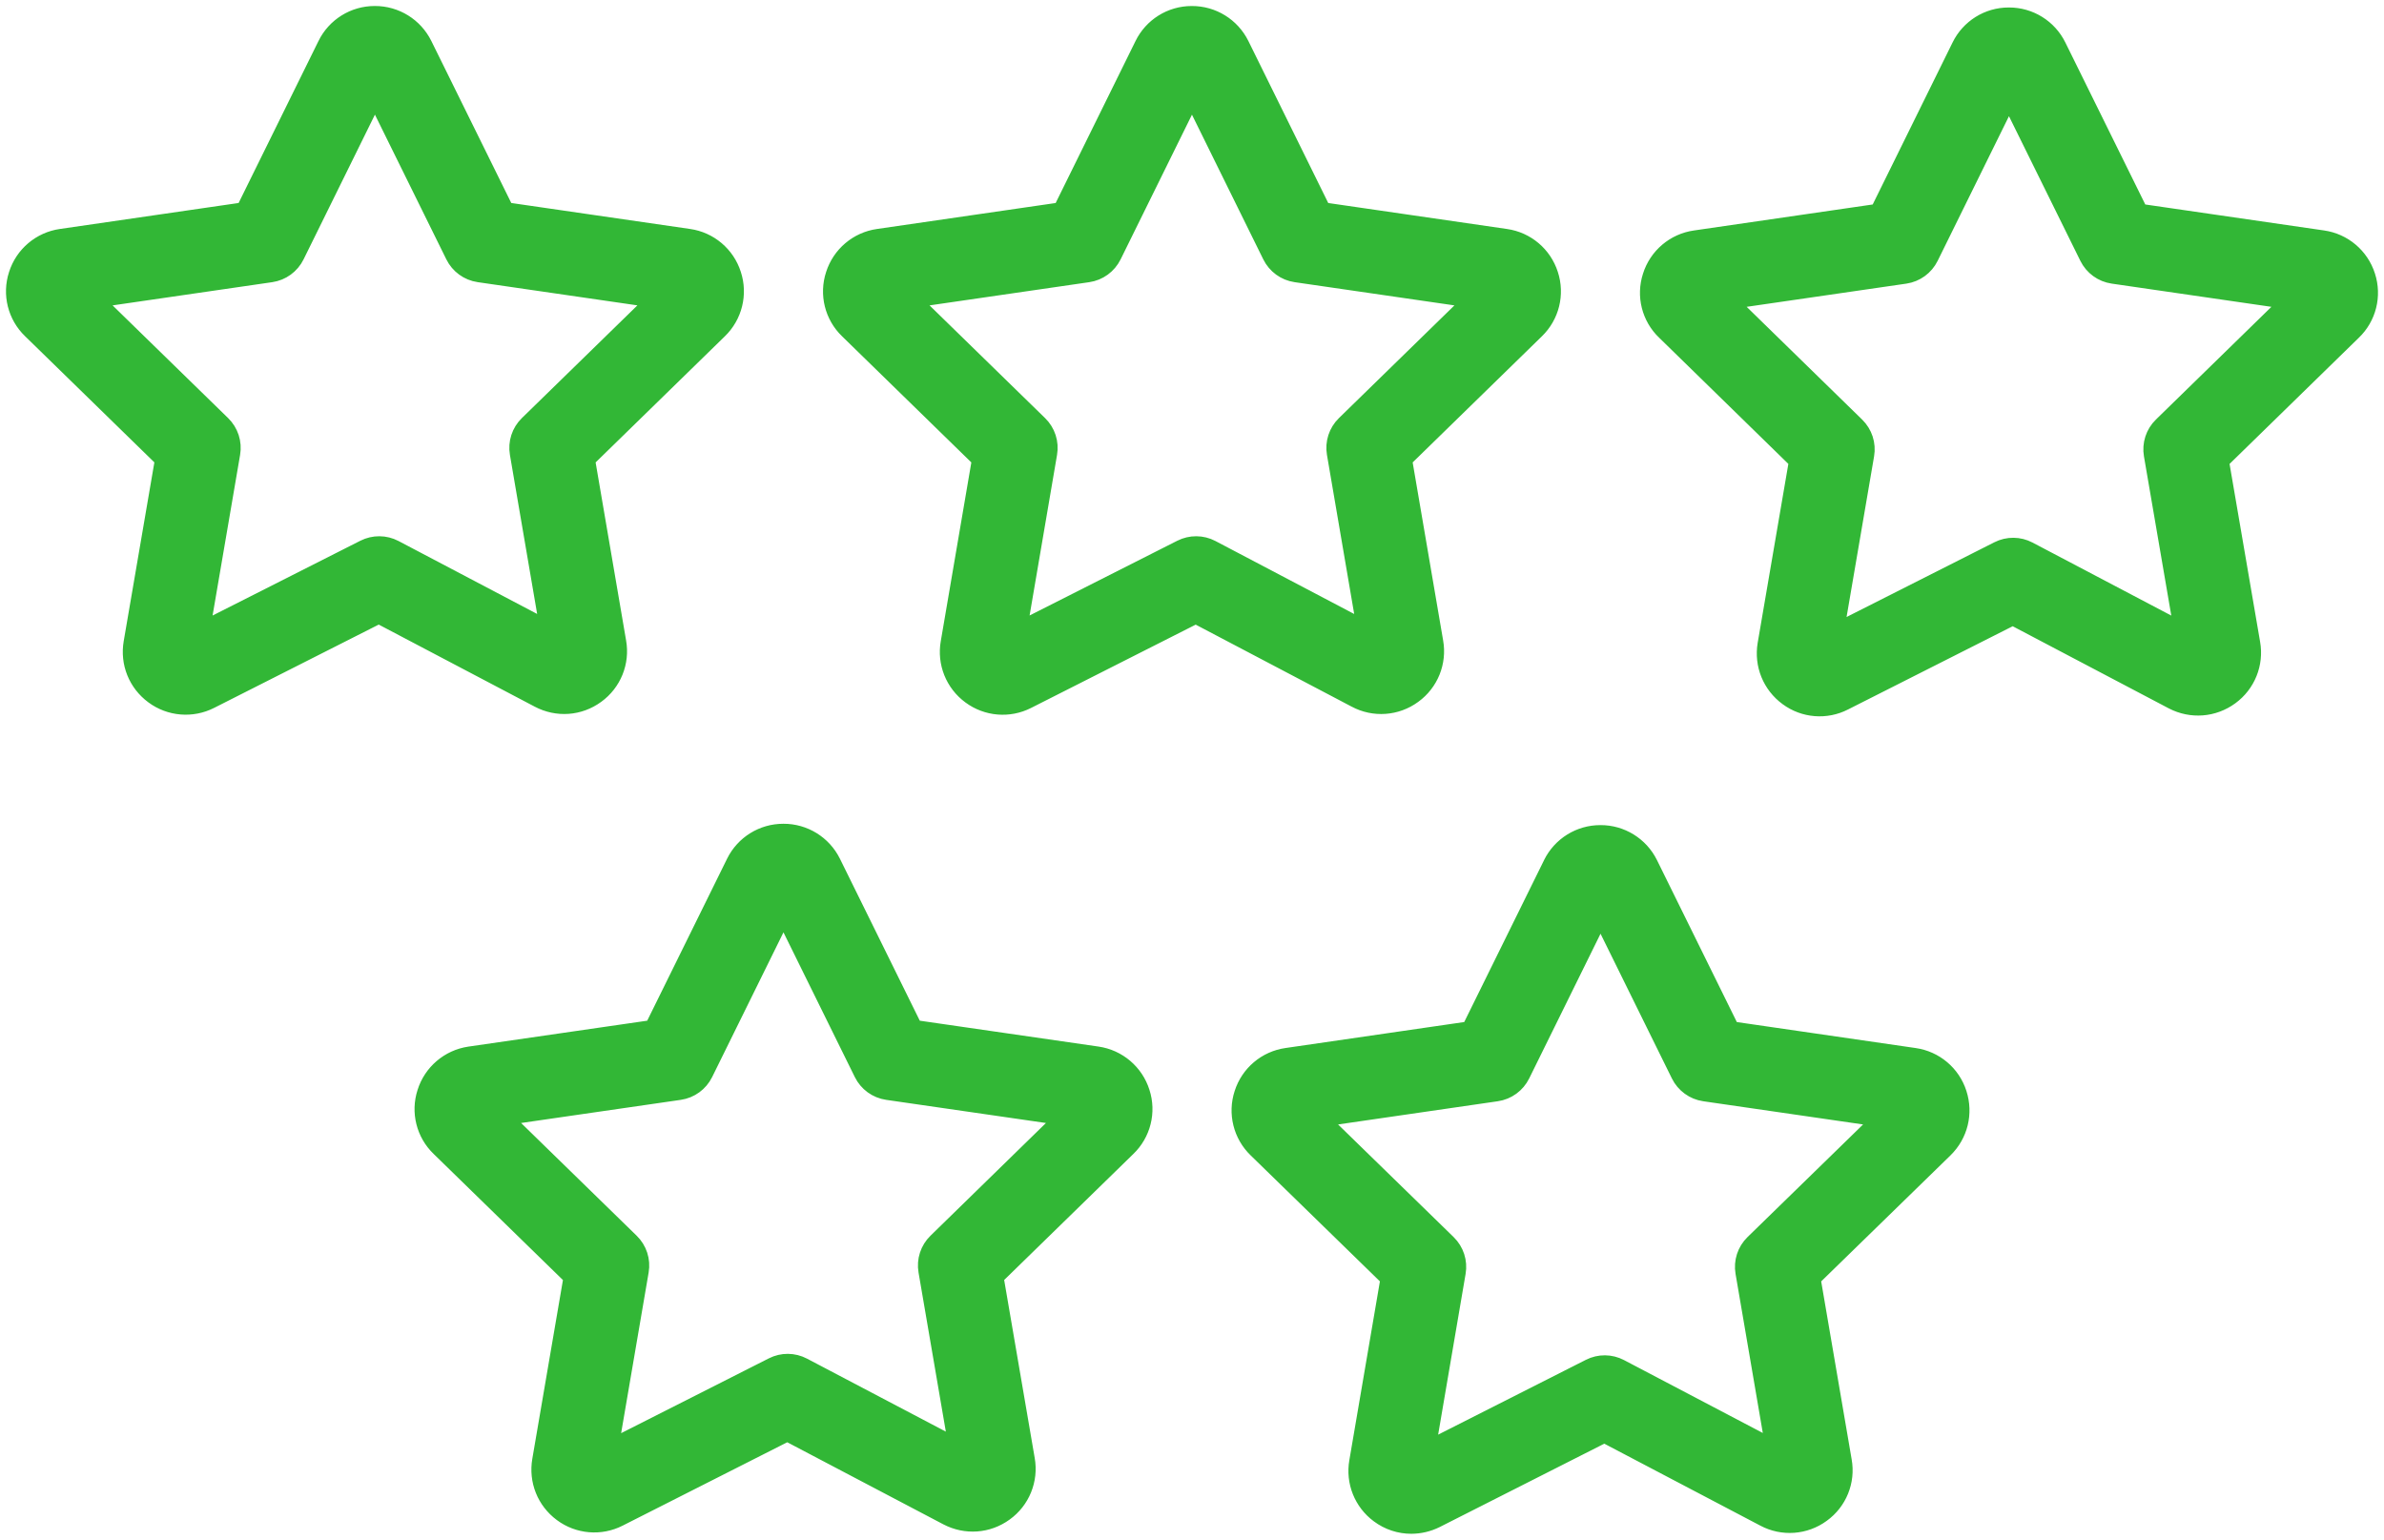<?xml version="1.0" encoding="UTF-8"?> <svg xmlns="http://www.w3.org/2000/svg" viewBox="5951.499 4972.269 99.417 64.214" width="99.417" height="64.214" data-guides="{&quot;vertical&quot;:[],&quot;horizontal&quot;:[]}"><path fill="#32b736" stroke="#32b736" fill-opacity="1" stroke-width="0.5" stroke-opacity="1" color="rgb(51, 51, 51)" fill-rule="evenodd" font-size-adjust="none" id="tSvg11e7468bab3" title="Path 14" d="M 6010.493 5001.338 C 6011.227 5000.809 6011.592 4999.906 6011.433 4999.015C 6011.002 4996.499 6010.572 4993.982 6010.141 4991.466C 6011.968 4989.683 6013.796 4987.899 6015.623 4986.116C 6016.273 4985.488 6016.507 4984.544 6016.225 4983.685C 6015.949 4982.822 6015.204 4982.193 6014.307 4982.066C 6011.779 4981.699 6009.251 4981.331 6006.723 4980.964C 6005.593 4978.672 6004.463 4976.379 6003.333 4974.087C 6002.932 4973.278 6002.106 4972.767 6001.203 4972.77C 6001.2 4972.77 6001.196 4972.77 6001.193 4972.77C 6000.291 4972.77 5999.468 4973.285 5999.074 4974.096C 5997.945 4976.385 5996.817 4978.675 5995.688 4980.964C 5993.161 4981.331 5990.634 4981.699 5988.107 4982.066C 5987.208 4982.193 5986.462 4982.825 5986.187 4983.69C 5985.906 4984.547 5986.14 4985.488 5986.789 4986.114C 5988.617 4987.898 5990.446 4989.682 5992.274 4991.466C 5991.842 4993.993 5991.41 4996.52 5990.978 4999.047C 5990.821 4999.932 5991.181 5000.829 5991.906 5001.361C 5992.626 5001.895 5993.586 5001.976 5994.385 5001.569C 5996.711 5000.392 5999.038 4999.214 6001.364 4998.037C 6003.571 4999.197 6005.777 5000.358 6007.984 5001.518C 6008.785 5001.946 6009.761 5001.876 6010.493 5001.338ZM 6000.709 4995.042 C 5998.508 4996.156 5996.306 4997.27 5994.105 4998.384C 5994.514 4995.988 5994.924 4993.593 5995.333 4991.197C 5995.416 4990.716 5995.256 4990.225 5994.907 4989.885C 5993.18 4988.2 5991.453 4986.515 5989.726 4984.83C 5992.114 4984.483 5994.501 4984.136 5996.889 4983.789C 5997.372 4983.719 5997.79 4983.414 5998.006 4982.976C 5999.073 4980.813 6000.139 4978.649 6001.206 4976.486C 6002.272 4978.649 6003.339 4980.813 6004.405 4982.976C 6004.621 4983.414 6005.039 4983.719 6005.522 4983.789C 6007.911 4984.136 6010.299 4984.483 6012.688 4984.83C 6010.961 4986.515 6009.235 4988.2 6007.508 4989.885C 6007.159 4990.226 6006.999 4990.717 6007.082 4991.198C 6007.489 4993.576 6007.896 4995.953 6008.303 4998.331C 6006.225 4997.238 6004.146 4996.145 6002.068 4995.052C 6001.643 4994.829 6001.137 4994.826 6000.709 4995.042ZM 6050.299 4983.749 C 6050.024 4982.885 6049.278 4982.254 6048.38 4982.127C 6045.852 4981.76 6043.323 4981.392 6040.795 4981.025C 6039.665 4978.734 6038.534 4976.444 6037.404 4974.153C 6037.006 4973.341 6036.179 4972.828 6035.275 4972.831C 6035.273 4972.831 6035.271 4972.831 6035.269 4972.831C 6034.366 4972.829 6033.541 4973.344 6033.146 4974.157C 6032.017 4976.446 6030.889 4978.736 6029.76 4981.025C 6027.232 4981.393 6024.704 4981.76 6022.176 4982.128C 6021.274 4982.255 6020.526 4982.889 6020.253 4983.758C 6019.975 4984.613 6020.212 4985.551 6020.861 4986.172C 6022.689 4987.957 6024.517 4989.743 6026.345 4991.528C 6025.911 4994.058 6025.478 4996.588 6025.044 4999.118C 6024.894 5000.012 6025.255 5000.899 6025.985 5001.433C 6026.703 5001.964 6027.661 5002.041 6028.455 5001.632C 6030.781 5000.456 6033.108 4999.28 6035.434 4998.104C 6037.642 4999.266 6039.851 5000.428 6042.059 5001.59C 6042.871 5002.01 6043.831 5001.937 6044.568 5001.397C 6045.297 5000.866 6045.66 4999.966 6045.503 4999.078C 6045.071 4996.562 6044.639 4994.045 6044.207 4991.529C 6046.034 4989.745 6047.862 4987.962 6049.689 4986.178C 6050.343 4985.553 6050.58 4984.609 6050.299 4983.749ZM 6041.578 4989.946 C 6041.228 4990.287 6041.069 4990.779 6041.152 4991.259C 6041.561 4993.639 6041.969 4996.018 6042.378 4998.398C 6040.3 4997.304 6038.221 4996.211 6036.143 4995.117C 6035.718 4994.893 6035.211 4994.889 6034.782 4995.106C 6032.579 4996.22 6030.377 4997.333 6028.174 4998.447C 6028.584 4996.051 6028.995 4993.655 6029.405 4991.259C 6029.488 4990.778 6029.329 4990.287 6028.979 4989.946C 6027.253 4988.261 6025.527 4986.575 6023.801 4984.89C 6026.188 4984.543 6028.574 4984.197 6030.961 4983.85C 6031.444 4983.78 6031.862 4983.475 6032.078 4983.037C 6033.144 4980.874 6034.21 4978.712 6035.276 4976.549C 6036.343 4978.712 6037.411 4980.874 6038.478 4983.037C 6038.694 4983.475 6039.112 4983.779 6039.595 4983.849C 6041.983 4984.196 6044.37 4984.543 6046.758 4984.89C 6045.031 4986.575 6043.305 4988.261 6041.578 4989.946ZM 5976.422 5001.337 C 5977.156 5000.808 5977.521 4999.905 5977.361 4999.015C 5976.93 4996.499 5976.5 4993.982 5976.069 4991.466C 5977.896 4989.683 5979.724 4987.899 5981.551 4986.116C 5982.202 4985.487 5982.436 4984.542 5982.154 4983.682C 5981.879 4982.821 5981.135 4982.192 5980.24 4982.065C 5977.711 4981.698 5975.183 4981.33 5972.654 4980.963C 5971.523 4978.671 5970.392 4976.378 5969.261 4974.086C 5968.86 4973.277 5968.035 4972.767 5967.132 4972.769C 5967.13 4972.769 5967.128 4972.769 5967.126 4972.769C 5966.224 4972.768 5965.4 4973.281 5965.003 4974.092C 5965.003 4974.092 5965.003 4974.093 5965.003 4974.093C 5963.874 4976.383 5962.745 4978.673 5961.616 4980.963C 5959.089 4981.33 5956.562 4981.698 5954.035 4982.065C 5953.135 4982.192 5952.388 4982.824 5952.114 4983.691C 5951.835 4984.547 5952.071 4985.488 5952.72 4986.112C 5954.548 4987.896 5956.377 4989.68 5958.205 4991.464C 5957.772 4993.991 5957.338 4996.518 5956.905 4999.045C 5956.751 4999.935 5957.106 5000.821 5957.834 5001.358C 5958.554 5001.893 5959.516 5001.974 5960.316 5001.567C 5962.642 5000.39 5964.969 4999.212 5967.295 4998.035C 5969.5 4999.195 5971.706 5000.356 5973.911 5001.516C 5974.724 5001.946 5975.685 5001.876 5976.422 5001.337ZM 5966.641 4995.042 C 5964.439 4996.157 5962.236 4997.271 5960.034 4998.386C 5960.444 4995.99 5960.855 4993.594 5961.265 4991.198C 5961.348 4990.717 5961.188 4990.226 5960.839 4989.885C 5959.112 4988.2 5957.384 4986.515 5955.657 4984.83C 5958.044 4984.483 5960.43 4984.136 5962.817 4983.789C 5963.3 4983.719 5963.718 4983.414 5963.934 4982.976C 5965.001 4980.812 5966.067 4978.649 5967.134 4976.485C 5968.202 4978.649 5969.269 4980.812 5970.337 4982.976C 5970.553 4983.414 5970.971 4983.718 5971.454 4983.788C 5973.842 4984.135 5976.229 4984.482 5978.617 4984.829C 5976.89 4986.514 5975.163 4988.199 5973.436 4989.884C 5973.087 4990.225 5972.927 4990.716 5973.01 4991.197C 5973.417 4993.575 5973.824 4995.952 5974.231 4998.33C 5972.154 4997.237 5970.078 4996.145 5968.001 4995.052C 5967.576 4994.829 5967.069 4994.826 5966.641 4995.042ZM 5997.274 5016.162 C 5994.746 5015.796 5992.218 5015.43 5989.69 5015.064C 5988.559 5012.771 5987.429 5010.478 5986.298 5008.185C 5985.896 5007.379 5985.072 5006.87 5984.171 5006.873C 5984.169 5006.873 5984.167 5006.873 5984.165 5006.873C 5983.264 5006.872 5982.442 5007.383 5982.044 5008.191C 5982.043 5008.192 5982.043 5008.194 5982.042 5008.195C 5980.913 5010.485 5979.784 5012.774 5978.655 5015.064C 5976.125 5015.431 5973.595 5015.797 5971.065 5016.164C 5970.166 5016.297 5969.422 5016.932 5969.15 5017.8C 5968.874 5018.654 5969.109 5019.59 5969.756 5020.212C 5971.585 5021.996 5973.414 5023.78 5975.243 5025.564C 5974.81 5028.092 5974.377 5030.619 5973.944 5033.147C 5973.791 5034.037 5974.144 5034.922 5974.869 5035.459C 5975.589 5035.996 5976.552 5036.078 5977.352 5035.67C 5979.678 5034.492 5982.005 5033.313 5984.331 5032.135C 5986.538 5033.295 5988.744 5034.456 5990.951 5035.616C 5991.761 5036.04 5992.719 5035.973 5993.458 5035.436C 5994.192 5034.908 5994.559 5034.006 5994.402 5033.115C 5993.97 5030.597 5993.538 5028.08 5993.106 5025.562C 5994.932 5023.78 5996.759 5021.998 5998.585 5020.216C 5999.236 5019.592 5999.473 5018.651 5999.194 5017.793C 5998.92 5016.926 5998.174 5016.292 5997.274 5016.162ZM 5990.476 5023.982 C 5990.126 5024.323 5989.967 5024.814 5990.05 5025.295C 5990.458 5027.673 5990.866 5030.052 5991.274 5032.43C 5989.195 5031.337 5987.115 5030.243 5985.036 5029.15C 5984.611 5028.926 5984.103 5028.922 5983.675 5029.14C 5981.474 5030.255 5979.272 5031.369 5977.071 5032.484C 5977.481 5030.088 5977.892 5027.691 5978.302 5025.295C 5978.385 5024.814 5978.225 5024.323 5977.875 5023.982C 5976.147 5022.297 5974.42 5020.612 5972.692 5018.927C 5975.079 5018.581 5977.467 5018.235 5979.854 5017.889C 5980.338 5017.819 5980.756 5017.515 5980.972 5017.076C 5982.038 5014.913 5983.105 5012.749 5984.171 5010.586C 5985.238 5012.749 5986.304 5014.913 5987.371 5017.076C 5987.587 5017.515 5988.005 5017.819 5988.489 5017.889C 5990.877 5018.235 5993.266 5018.581 5995.654 5018.927C 5993.928 5020.612 5992.202 5022.297 5990.476 5023.982ZM 6031.346 5016.223 C 6028.818 5015.856 6026.29 5015.488 6023.762 5015.121C 6022.631 5012.827 6021.5 5010.534 6020.369 5008.24C 6019.967 5007.434 6019.143 5006.926 6018.243 5006.929C 6018.241 5006.929 6018.239 5006.929 6018.237 5006.929C 6017.337 5006.928 6016.514 5007.438 6016.115 5008.245C 6016.114 5008.247 6016.114 5008.249 6016.113 5008.251C 6014.984 5010.541 6013.855 5012.83 6012.726 5015.12C 6010.199 5015.487 6007.671 5015.855 6005.144 5016.222C 6004.246 5016.349 6003.501 5016.979 6003.225 5017.842C 6002.943 5018.701 6003.178 5019.646 6003.829 5020.274C 6005.657 5022.056 6007.484 5023.837 6009.312 5025.619C 6008.88 5028.146 6008.448 5030.674 6008.016 5033.201C 6007.86 5034.084 6008.217 5034.979 6008.938 5035.512C 6009.356 5035.824 6009.851 5035.983 6010.352 5035.983C 6010.724 5035.982 6011.091 5035.895 6011.424 5035.729C 6013.75 5034.551 6016.077 5033.372 6018.403 5032.194C 6020.609 5033.353 6022.816 5034.512 6025.022 5035.671C 6025.823 5036.099 6026.799 5036.028 6027.531 5035.49C 6028.264 5034.962 6028.629 5034.061 6028.47 5033.172C 6028.039 5030.655 6027.608 5028.137 6027.177 5025.62C 6029.006 5023.838 6030.834 5022.055 6032.663 5020.273C 6033.314 5019.636 6033.543 5018.703 6033.262 5017.837C 6032.986 5016.976 6032.241 5016.349 6031.346 5016.223ZM 6024.548 5024.039 C 6024.198 5024.38 6024.038 5024.871 6024.121 5025.352C 6024.528 5027.73 6024.936 5030.108 6025.343 5032.486C 6023.265 5031.394 6021.186 5030.303 6019.108 5029.211C 6018.683 5028.987 6018.175 5028.983 6017.747 5029.201C 6015.545 5030.316 6013.344 5031.431 6011.142 5032.546C 6011.552 5030.148 6011.961 5027.75 6012.371 5025.352C 6012.454 5024.871 6012.294 5024.38 6011.944 5024.039C 6010.217 5022.355 6008.489 5020.672 6006.762 5018.988C 6009.15 5018.641 6011.539 5018.294 6013.927 5017.947C 6014.41 5017.877 6014.828 5017.572 6015.044 5017.134C 6016.111 5014.97 6017.177 5012.807 6018.244 5010.643C 6019.311 5012.807 6020.377 5014.97 6021.444 5017.134C 6021.66 5017.572 6022.078 5017.877 6022.561 5017.947C 6024.951 5018.294 6027.34 5018.641 6029.73 5018.988C 6028.003 5020.672 6026.275 5022.355 6024.548 5024.039Z"></path><defs></defs></svg> 
